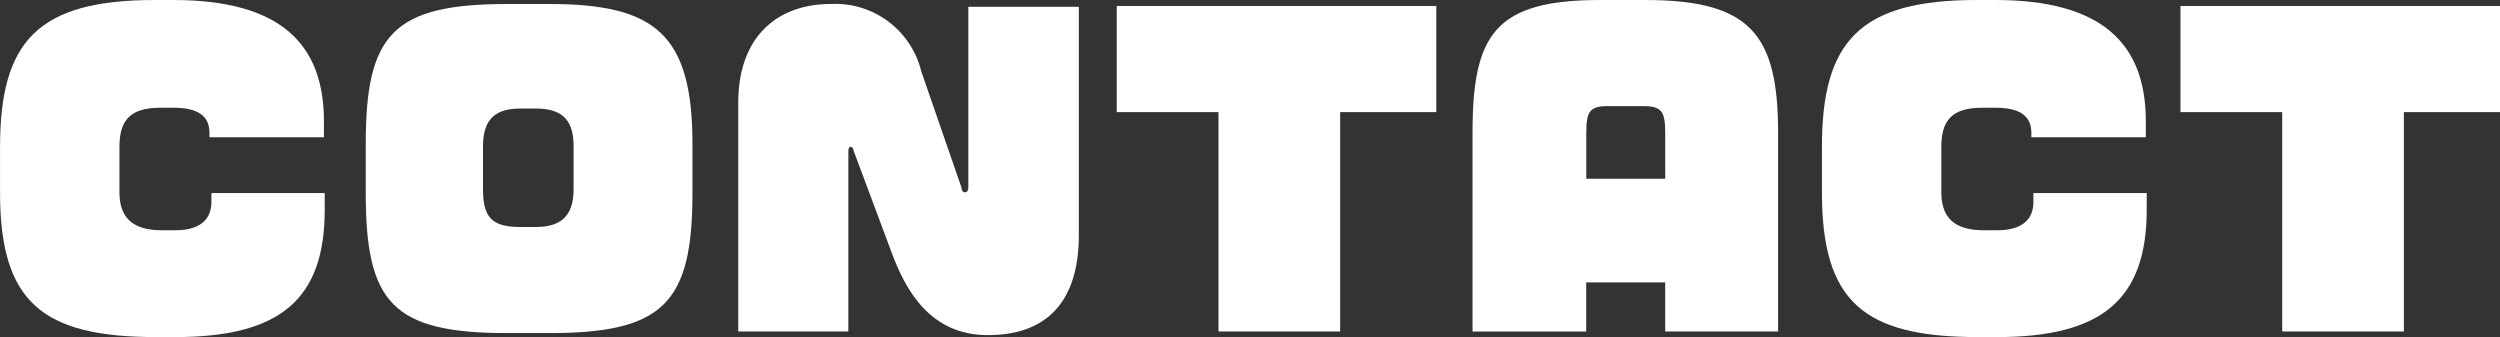 <svg xmlns="http://www.w3.org/2000/svg" width="137.897" height="18.593" viewBox="0 0 137.897 18.593"><rect x="0" y="0" width="137.897" height="18.593" fill="#333333" stroke="none"/><g transform="translate(-1418.339 -43.489)"><g style="isolation:isolate"><path d="M1428,62.082h-1.034c-6.337,0-8.625-1.958-8.625-7.987V51.608c0-5.83,2.068-8.119,8.537-8.119h1.012c5.875,0,8.317,2.377,8.317,6.69v.88h-6.314v-.243c0-.923-.617-1.385-2-1.385h-.7c-1.739,0-2.266.748-2.266,2.177V54.1c0,1.585.946,2.091,2.354,2.091H1428c1.519,0,2-.727,2-1.563V54.14h6.249v.923C1436.249,59.97,1433.829,62.082,1428,62.082Z" fill="#fff"/><path d="M1448.634,61.862h-2.311c-6.337,0-7.81-1.672-7.81-7.722V51.433c0-6.029,1.473-7.723,7.81-7.723h2.311c5.875,0,7.9,1.694,7.9,7.723V54.14C1456.533,60.19,1454.949,61.862,1448.634,61.862Zm1.343-10.319c0-1.254-.463-2.068-2.069-2.068h-.858c-1.3,0-2.069.505-2.069,2.068v2.376c0,1.54.462,2.091,2.069,2.091h.858c1.606,0,2.069-.859,2.069-2.091Z" fill="#fff"/><path d="M1472.834,61.973c-2.838,0-4.334-1.937-5.28-4.467l-2.113-5.655c-.044-.2-.11-.264-.175-.264-.089,0-.133.088-.133.286v9.9h-6.072V49.145c0-3.609,2.133-5.435,5.1-5.435a4.883,4.883,0,0,1,4.995,3.718l2.2,6.359c.044.242.088.308.22.308.088,0,.176-.066.176-.308V43.863h6.095V56.428C1477.851,60.278,1475.937,61.973,1472.834,61.973Z" fill="#fff"/><path d="M1492.26,49.673v12.1h-6.711v-12.1h-5.611V43.819h17.624v5.854Z" fill="#fff"/><path d="M1510.189,61.774V59.067h-4.356v2.707h-6.271V50.816c0-5.456,1.254-7.327,7.063-7.327h2.442c5.809,0,7.35,1.871,7.35,7.327V61.774Zm0-10.958c0-1.143-.175-1.473-1.187-1.473h-2c-.99,0-1.166.33-1.166,1.473v2.531h4.356Z" fill="#fff"/><path d="M1528.493,62.082h-1.034c-6.337,0-8.625-1.958-8.625-7.987V51.608c0-5.83,2.068-8.119,8.537-8.119h1.012c5.875,0,8.317,2.377,8.317,6.69v.88h-6.314v-.243c0-.923-.616-1.385-2-1.385h-.7c-1.739,0-2.266.748-2.266,2.177V54.1c0,1.585.946,2.091,2.355,2.091h.725c1.519,0,2-.727,2-1.563V54.14h6.249v.923C1536.744,59.97,1534.324,62.082,1528.493,62.082Z" fill="#fff"/><path d="M1550.934,49.673v12.1h-6.711v-12.1h-5.612V43.819h17.625v5.854Z" fill="#fff"/></g></g></svg>